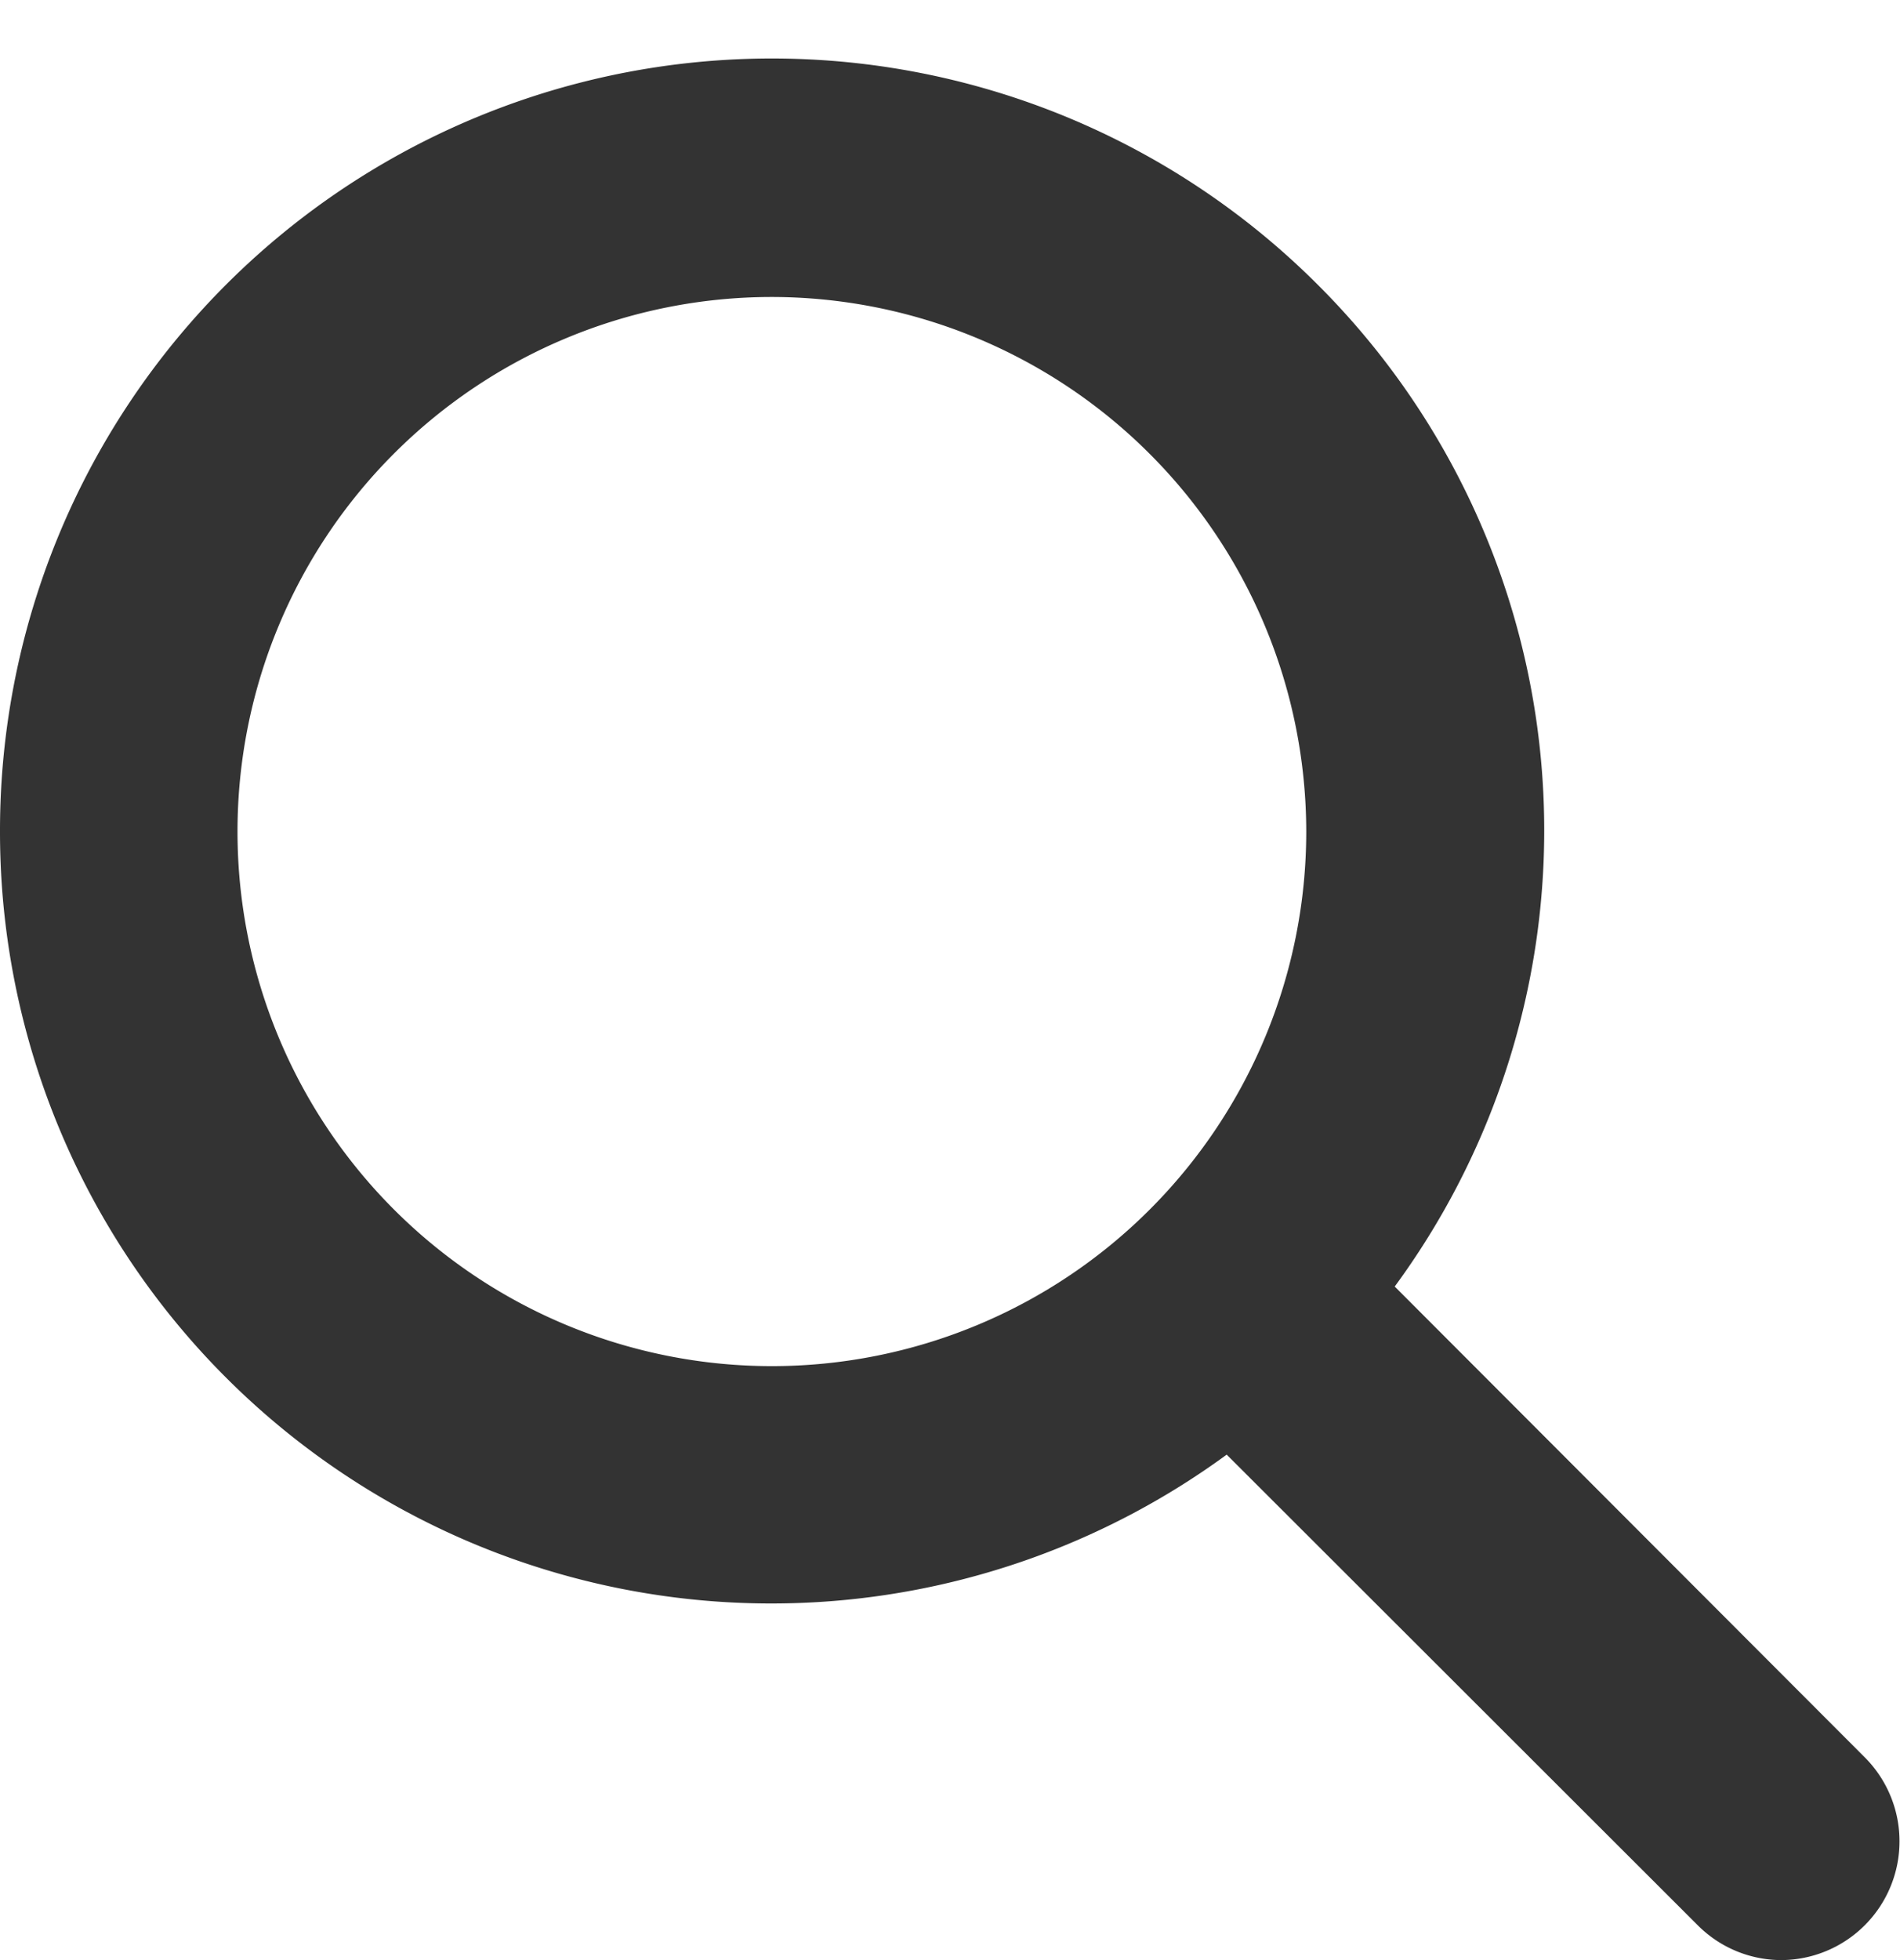 <svg width="32" height="33" viewBox="0 0 32 33" fill="none" xmlns="http://www.w3.org/2000/svg">
  <path d="M30 33a1.992 1.992 0 0 1-1.41-.59l-7.93-7.92A12.99 12.99 0 0 1 0 14a13 13 0 0 1 22.2-9.2 12.97 12.97 0 0 1 1.29 16.86l7.92 7.93A2 2 0 0 1 30 33ZM13 5a9 9 0 1 0 9 9 9.01 9.01 0 0 0-9-9Z" fill="#333"/>
</svg>